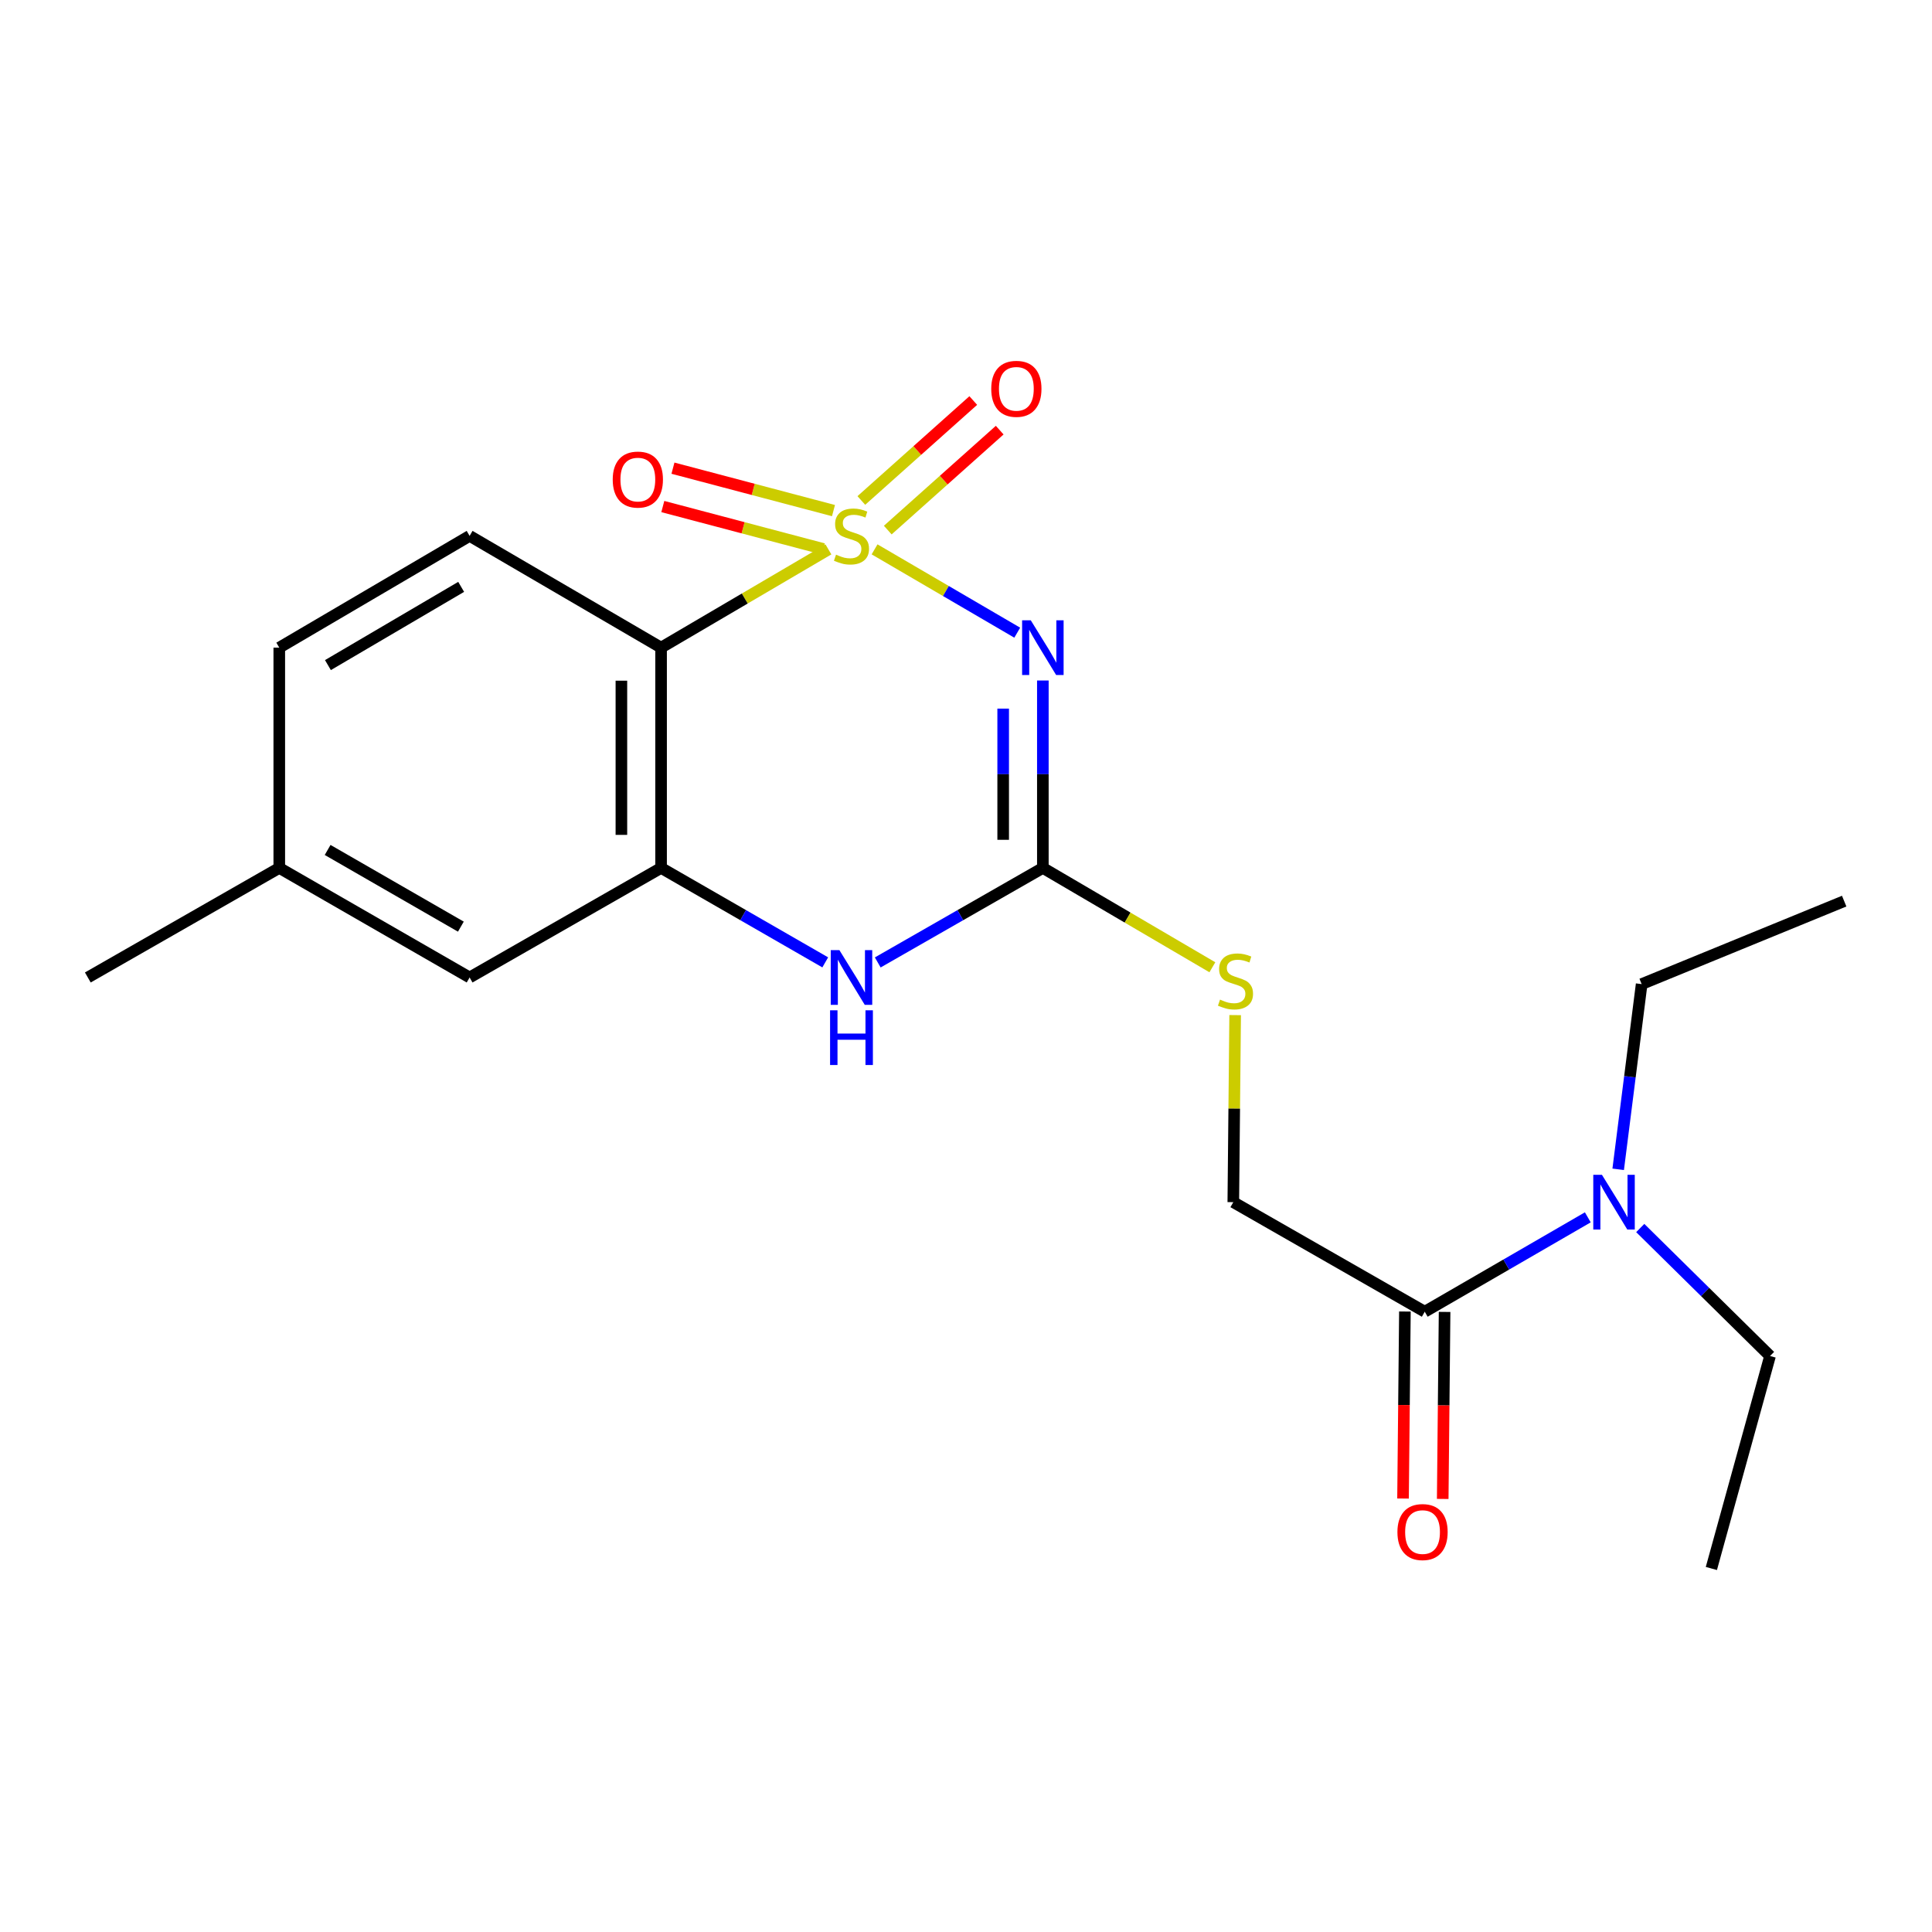 <?xml version='1.0' encoding='iso-8859-1'?>
<svg version='1.1' baseProfile='full'
              xmlns='http://www.w3.org/2000/svg'
                      xmlns:rdkit='http://www.rdkit.org/xml'
                      xmlns:xlink='http://www.w3.org/1999/xlink'
                  xml:space='preserve'
width='1000px' height='1000px' viewBox='0 0 1000 1000'>
<!-- END OF HEADER -->
<rect style='opacity:1.0;fill:#FFFFFF;stroke:none' width='1000' height='1000' x='0' y='0'> </rect>
<path class='bond-0' d='M 452.675,284.348 L 489.597,305.91' style='fill:none;fill-rule:evenodd;stroke:#CCCC00;stroke-width:6px;stroke-linecap:butt;stroke-linejoin:miter;stroke-opacity:1' />
<path class='bond-0' d='M 489.597,305.91 L 526.52,327.472' style='fill:none;fill-rule:evenodd;stroke:#0000FF;stroke-width:6px;stroke-linecap:butt;stroke-linejoin:miter;stroke-opacity:1' />
<path class='bond-1' d='M 428.79,284.377 L 385.482,309.797' style='fill:none;fill-rule:evenodd;stroke:#CCCC00;stroke-width:6px;stroke-linecap:butt;stroke-linejoin:miter;stroke-opacity:1' />
<path class='bond-1' d='M 385.482,309.797 L 342.174,335.217' style='fill:none;fill-rule:evenodd;stroke:#000000;stroke-width:6px;stroke-linecap:butt;stroke-linejoin:miter;stroke-opacity:1' />
<path class='bond-5' d='M 459.508,274.371 L 488.476,248.505' style='fill:none;fill-rule:evenodd;stroke:#CCCC00;stroke-width:6px;stroke-linecap:butt;stroke-linejoin:miter;stroke-opacity:1' />
<path class='bond-5' d='M 488.476,248.505 L 517.445,222.639' style='fill:none;fill-rule:evenodd;stroke:#FF0000;stroke-width:6px;stroke-linecap:butt;stroke-linejoin:miter;stroke-opacity:1' />
<path class='bond-5' d='M 445.826,259.048 L 474.795,233.182' style='fill:none;fill-rule:evenodd;stroke:#CCCC00;stroke-width:6px;stroke-linecap:butt;stroke-linejoin:miter;stroke-opacity:1' />
<path class='bond-5' d='M 474.795,233.182 L 503.764,207.316' style='fill:none;fill-rule:evenodd;stroke:#FF0000;stroke-width:6px;stroke-linecap:butt;stroke-linejoin:miter;stroke-opacity:1' />
<path class='bond-6' d='M 431.412,264.285 L 389.866,253.305' style='fill:none;fill-rule:evenodd;stroke:#CCCC00;stroke-width:6px;stroke-linecap:butt;stroke-linejoin:miter;stroke-opacity:1' />
<path class='bond-6' d='M 389.866,253.305 L 348.321,242.325' style='fill:none;fill-rule:evenodd;stroke:#FF0000;stroke-width:6px;stroke-linecap:butt;stroke-linejoin:miter;stroke-opacity:1' />
<path class='bond-6' d='M 426.163,284.145 L 384.618,273.165' style='fill:none;fill-rule:evenodd;stroke:#CCCC00;stroke-width:6px;stroke-linecap:butt;stroke-linejoin:miter;stroke-opacity:1' />
<path class='bond-6' d='M 384.618,273.165 L 343.072,262.184' style='fill:none;fill-rule:evenodd;stroke:#FF0000;stroke-width:6px;stroke-linecap:butt;stroke-linejoin:miter;stroke-opacity:1' />
<path class='bond-2' d='M 539.782,352.228 L 539.782,400.73' style='fill:none;fill-rule:evenodd;stroke:#0000FF;stroke-width:6px;stroke-linecap:butt;stroke-linejoin:miter;stroke-opacity:1' />
<path class='bond-2' d='M 539.782,400.73 L 539.782,449.233' style='fill:none;fill-rule:evenodd;stroke:#000000;stroke-width:6px;stroke-linecap:butt;stroke-linejoin:miter;stroke-opacity:1' />
<path class='bond-2' d='M 519.24,366.778 L 519.24,400.73' style='fill:none;fill-rule:evenodd;stroke:#0000FF;stroke-width:6px;stroke-linecap:butt;stroke-linejoin:miter;stroke-opacity:1' />
<path class='bond-2' d='M 519.24,400.73 L 519.24,434.682' style='fill:none;fill-rule:evenodd;stroke:#000000;stroke-width:6px;stroke-linecap:butt;stroke-linejoin:miter;stroke-opacity:1' />
<path class='bond-3' d='M 342.174,335.217 L 342.174,449.233' style='fill:none;fill-rule:evenodd;stroke:#000000;stroke-width:6px;stroke-linecap:butt;stroke-linejoin:miter;stroke-opacity:1' />
<path class='bond-3' d='M 321.633,352.32 L 321.633,432.131' style='fill:none;fill-rule:evenodd;stroke:#000000;stroke-width:6px;stroke-linecap:butt;stroke-linejoin:miter;stroke-opacity:1' />
<path class='bond-8' d='M 342.174,335.217 L 243.074,277.371' style='fill:none;fill-rule:evenodd;stroke:#000000;stroke-width:6px;stroke-linecap:butt;stroke-linejoin:miter;stroke-opacity:1' />
<path class='bond-9' d='M 539.782,449.233 L 583.65,474.945' style='fill:none;fill-rule:evenodd;stroke:#000000;stroke-width:6px;stroke-linecap:butt;stroke-linejoin:miter;stroke-opacity:1' />
<path class='bond-9' d='M 583.65,474.945 L 627.518,500.658' style='fill:none;fill-rule:evenodd;stroke:#CCCC00;stroke-width:6px;stroke-linecap:butt;stroke-linejoin:miter;stroke-opacity:1' />
<path class='bond-21' d='M 539.782,449.233 L 497.051,473.695' style='fill:none;fill-rule:evenodd;stroke:#000000;stroke-width:6px;stroke-linecap:butt;stroke-linejoin:miter;stroke-opacity:1' />
<path class='bond-21' d='M 497.051,473.695 L 454.32,498.157' style='fill:none;fill-rule:evenodd;stroke:#0000FF;stroke-width:6px;stroke-linecap:butt;stroke-linejoin:miter;stroke-opacity:1' />
<path class='bond-4' d='M 342.174,449.233 L 384.659,473.678' style='fill:none;fill-rule:evenodd;stroke:#000000;stroke-width:6px;stroke-linecap:butt;stroke-linejoin:miter;stroke-opacity:1' />
<path class='bond-4' d='M 384.659,473.678 L 427.144,498.123' style='fill:none;fill-rule:evenodd;stroke:#0000FF;stroke-width:6px;stroke-linecap:butt;stroke-linejoin:miter;stroke-opacity:1' />
<path class='bond-10' d='M 342.174,449.233 L 243.074,505.938' style='fill:none;fill-rule:evenodd;stroke:#000000;stroke-width:6px;stroke-linecap:butt;stroke-linejoin:miter;stroke-opacity:1' />
<path class='bond-7' d='M 737.446,678.942 L 638.357,622.237' style='fill:none;fill-rule:evenodd;stroke:#000000;stroke-width:6px;stroke-linecap:butt;stroke-linejoin:miter;stroke-opacity:1' />
<path class='bond-11' d='M 737.446,678.942 L 779.647,654.517' style='fill:none;fill-rule:evenodd;stroke:#000000;stroke-width:6px;stroke-linecap:butt;stroke-linejoin:miter;stroke-opacity:1' />
<path class='bond-11' d='M 779.647,654.517 L 821.847,630.091' style='fill:none;fill-rule:evenodd;stroke:#0000FF;stroke-width:6px;stroke-linecap:butt;stroke-linejoin:miter;stroke-opacity:1' />
<path class='bond-13' d='M 727.176,678.839 L 726.692,727.24' style='fill:none;fill-rule:evenodd;stroke:#000000;stroke-width:6px;stroke-linecap:butt;stroke-linejoin:miter;stroke-opacity:1' />
<path class='bond-13' d='M 726.692,727.24 L 726.207,775.64' style='fill:none;fill-rule:evenodd;stroke:#FF0000;stroke-width:6px;stroke-linecap:butt;stroke-linejoin:miter;stroke-opacity:1' />
<path class='bond-13' d='M 747.717,679.045 L 747.232,727.445' style='fill:none;fill-rule:evenodd;stroke:#000000;stroke-width:6px;stroke-linecap:butt;stroke-linejoin:miter;stroke-opacity:1' />
<path class='bond-13' d='M 747.232,727.445 L 746.747,775.846' style='fill:none;fill-rule:evenodd;stroke:#FF0000;stroke-width:6px;stroke-linecap:butt;stroke-linejoin:miter;stroke-opacity:1' />
<path class='bond-14' d='M 243.074,277.371 L 144.555,335.217' style='fill:none;fill-rule:evenodd;stroke:#000000;stroke-width:6px;stroke-linecap:butt;stroke-linejoin:miter;stroke-opacity:1' />
<path class='bond-14' d='M 238.697,303.761 L 169.734,344.254' style='fill:none;fill-rule:evenodd;stroke:#000000;stroke-width:6px;stroke-linecap:butt;stroke-linejoin:miter;stroke-opacity:1' />
<path class='bond-12' d='M 639.312,525.417 L 638.835,573.827' style='fill:none;fill-rule:evenodd;stroke:#CCCC00;stroke-width:6px;stroke-linecap:butt;stroke-linejoin:miter;stroke-opacity:1' />
<path class='bond-12' d='M 638.835,573.827 L 638.357,622.237' style='fill:none;fill-rule:evenodd;stroke:#000000;stroke-width:6px;stroke-linecap:butt;stroke-linejoin:miter;stroke-opacity:1' />
<path class='bond-22' d='M 243.074,505.938 L 144.555,449.233' style='fill:none;fill-rule:evenodd;stroke:#000000;stroke-width:6px;stroke-linecap:butt;stroke-linejoin:miter;stroke-opacity:1' />
<path class='bond-22' d='M 238.543,479.63 L 169.58,439.936' style='fill:none;fill-rule:evenodd;stroke:#000000;stroke-width:6px;stroke-linecap:butt;stroke-linejoin:miter;stroke-opacity:1' />
<path class='bond-16' d='M 848.992,635.624 L 882.58,668.746' style='fill:none;fill-rule:evenodd;stroke:#0000FF;stroke-width:6px;stroke-linecap:butt;stroke-linejoin:miter;stroke-opacity:1' />
<path class='bond-16' d='M 882.58,668.746 L 916.167,701.869' style='fill:none;fill-rule:evenodd;stroke:#000000;stroke-width:6px;stroke-linecap:butt;stroke-linejoin:miter;stroke-opacity:1' />
<path class='bond-17' d='M 837.571,605.233 L 843.644,557.303' style='fill:none;fill-rule:evenodd;stroke:#0000FF;stroke-width:6px;stroke-linecap:butt;stroke-linejoin:miter;stroke-opacity:1' />
<path class='bond-17' d='M 843.644,557.303 L 849.716,509.373' style='fill:none;fill-rule:evenodd;stroke:#000000;stroke-width:6px;stroke-linecap:butt;stroke-linejoin:miter;stroke-opacity:1' />
<path class='bond-15' d='M 144.555,335.217 L 144.555,449.233' style='fill:none;fill-rule:evenodd;stroke:#000000;stroke-width:6px;stroke-linecap:butt;stroke-linejoin:miter;stroke-opacity:1' />
<path class='bond-18' d='M 144.555,449.233 L 45.455,505.938' style='fill:none;fill-rule:evenodd;stroke:#000000;stroke-width:6px;stroke-linecap:butt;stroke-linejoin:miter;stroke-opacity:1' />
<path class='bond-19' d='M 916.167,701.869 L 885.8,811.845' style='fill:none;fill-rule:evenodd;stroke:#000000;stroke-width:6px;stroke-linecap:butt;stroke-linejoin:miter;stroke-opacity:1' />
<path class='bond-20' d='M 849.716,509.373 L 954.545,466.419' style='fill:none;fill-rule:evenodd;stroke:#000000;stroke-width:6px;stroke-linecap:butt;stroke-linejoin:miter;stroke-opacity:1' />
<path  class='atom-0' d='M 432.727 287.091
Q 433.047 287.211, 434.367 287.771
Q 435.687 288.331, 437.127 288.691
Q 438.607 289.011, 440.047 289.011
Q 442.727 289.011, 444.287 287.731
Q 445.847 286.411, 445.847 284.131
Q 445.847 282.571, 445.047 281.611
Q 444.287 280.651, 443.087 280.131
Q 441.887 279.611, 439.887 279.011
Q 437.367 278.251, 435.847 277.531
Q 434.367 276.811, 433.287 275.291
Q 432.247 273.771, 432.247 271.211
Q 432.247 267.651, 434.647 265.451
Q 437.087 263.251, 441.887 263.251
Q 445.167 263.251, 448.887 264.811
L 447.967 267.891
Q 444.567 266.491, 442.007 266.491
Q 439.247 266.491, 437.727 267.651
Q 436.207 268.771, 436.247 270.731
Q 436.247 272.251, 437.007 273.171
Q 437.807 274.091, 438.927 274.611
Q 440.087 275.131, 442.007 275.731
Q 444.567 276.531, 446.087 277.331
Q 447.607 278.131, 448.687 279.771
Q 449.807 281.371, 449.807 284.131
Q 449.807 288.051, 447.167 290.171
Q 444.567 292.251, 440.207 292.251
Q 437.687 292.251, 435.767 291.691
Q 433.887 291.171, 431.647 290.251
L 432.727 287.091
' fill='#CCCC00'/>
<path  class='atom-1' d='M 533.522 321.057
L 542.802 336.057
Q 543.722 337.537, 545.202 340.217
Q 546.682 342.897, 546.762 343.057
L 546.762 321.057
L 550.522 321.057
L 550.522 349.377
L 546.642 349.377
L 536.682 332.977
Q 535.522 331.057, 534.282 328.857
Q 533.082 326.657, 532.722 325.977
L 532.722 349.377
L 529.042 349.377
L 529.042 321.057
L 533.522 321.057
' fill='#0000FF'/>
<path  class='atom-5' d='M 434.467 491.778
L 443.747 506.778
Q 444.667 508.258, 446.147 510.938
Q 447.627 513.618, 447.707 513.778
L 447.707 491.778
L 451.467 491.778
L 451.467 520.098
L 447.587 520.098
L 437.627 503.698
Q 436.467 501.778, 435.227 499.578
Q 434.027 497.378, 433.667 496.698
L 433.667 520.098
L 429.987 520.098
L 429.987 491.778
L 434.467 491.778
' fill='#0000FF'/>
<path  class='atom-5' d='M 429.647 522.93
L 433.487 522.93
L 433.487 534.97
L 447.967 534.97
L 447.967 522.93
L 451.807 522.93
L 451.807 551.25
L 447.967 551.25
L 447.967 538.17
L 433.487 538.17
L 433.487 551.25
L 429.647 551.25
L 429.647 522.93
' fill='#0000FF'/>
<path  class='atom-6' d='M 513.065 201.254
Q 513.065 194.454, 516.425 190.654
Q 519.785 186.854, 526.065 186.854
Q 532.345 186.854, 535.705 190.654
Q 539.065 194.454, 539.065 201.254
Q 539.065 208.134, 535.665 212.054
Q 532.265 215.934, 526.065 215.934
Q 519.825 215.934, 516.425 212.054
Q 513.065 208.174, 513.065 201.254
M 526.065 212.734
Q 530.385 212.734, 532.705 209.854
Q 535.065 206.934, 535.065 201.254
Q 535.065 195.694, 532.705 192.894
Q 530.385 190.054, 526.065 190.054
Q 521.745 190.054, 519.385 192.854
Q 517.065 195.654, 517.065 201.254
Q 517.065 206.974, 519.385 209.854
Q 521.745 212.734, 526.065 212.734
' fill='#FF0000'/>
<path  class='atom-7' d='M 317.146 248.225
Q 317.146 241.425, 320.506 237.625
Q 323.866 233.825, 330.146 233.825
Q 336.426 233.825, 339.786 237.625
Q 343.146 241.425, 343.146 248.225
Q 343.146 255.105, 339.746 259.025
Q 336.346 262.905, 330.146 262.905
Q 323.906 262.905, 320.506 259.025
Q 317.146 255.145, 317.146 248.225
M 330.146 259.705
Q 334.466 259.705, 336.786 256.825
Q 339.146 253.905, 339.146 248.225
Q 339.146 242.665, 336.786 239.865
Q 334.466 237.025, 330.146 237.025
Q 325.826 237.025, 323.466 239.825
Q 321.146 242.625, 321.146 248.225
Q 321.146 253.945, 323.466 256.825
Q 325.826 259.705, 330.146 259.705
' fill='#FF0000'/>
<path  class='atom-10' d='M 631.487 517.393
Q 631.807 517.513, 633.127 518.073
Q 634.447 518.633, 635.887 518.993
Q 637.367 519.313, 638.807 519.313
Q 641.487 519.313, 643.047 518.033
Q 644.607 516.713, 644.607 514.433
Q 644.607 512.873, 643.807 511.913
Q 643.047 510.953, 641.847 510.433
Q 640.647 509.913, 638.647 509.313
Q 636.127 508.553, 634.607 507.833
Q 633.127 507.113, 632.047 505.593
Q 631.007 504.073, 631.007 501.513
Q 631.007 497.953, 633.407 495.753
Q 635.847 493.553, 640.647 493.553
Q 643.927 493.553, 647.647 495.113
L 646.727 498.193
Q 643.327 496.793, 640.767 496.793
Q 638.007 496.793, 636.487 497.953
Q 634.967 499.073, 635.007 501.033
Q 635.007 502.553, 635.767 503.473
Q 636.567 504.393, 637.687 504.913
Q 638.847 505.433, 640.767 506.033
Q 643.327 506.833, 644.847 507.633
Q 646.367 508.433, 647.447 510.073
Q 648.567 511.673, 648.567 514.433
Q 648.567 518.353, 645.927 520.473
Q 643.327 522.553, 638.967 522.553
Q 636.447 522.553, 634.527 521.993
Q 632.647 521.473, 630.407 520.553
L 631.487 517.393
' fill='#CCCC00'/>
<path  class='atom-12' d='M 829.157 608.077
L 838.437 623.077
Q 839.357 624.557, 840.837 627.237
Q 842.317 629.917, 842.397 630.077
L 842.397 608.077
L 846.157 608.077
L 846.157 636.397
L 842.277 636.397
L 832.317 619.997
Q 831.157 618.077, 829.917 615.877
Q 828.717 613.677, 828.357 612.997
L 828.357 636.397
L 824.677 636.397
L 824.677 608.077
L 829.157 608.077
' fill='#0000FF'/>
<path  class='atom-14' d='M 723.305 792.992
Q 723.305 786.192, 726.665 782.392
Q 730.025 778.592, 736.305 778.592
Q 742.585 778.592, 745.945 782.392
Q 749.305 786.192, 749.305 792.992
Q 749.305 799.872, 745.905 803.792
Q 742.505 807.672, 736.305 807.672
Q 730.065 807.672, 726.665 803.792
Q 723.305 799.912, 723.305 792.992
M 736.305 804.472
Q 740.625 804.472, 742.945 801.592
Q 745.305 798.672, 745.305 792.992
Q 745.305 787.432, 742.945 784.632
Q 740.625 781.792, 736.305 781.792
Q 731.985 781.792, 729.625 784.592
Q 727.305 787.392, 727.305 792.992
Q 727.305 798.712, 729.625 801.592
Q 731.985 804.472, 736.305 804.472
' fill='#FF0000'/>
</svg>
